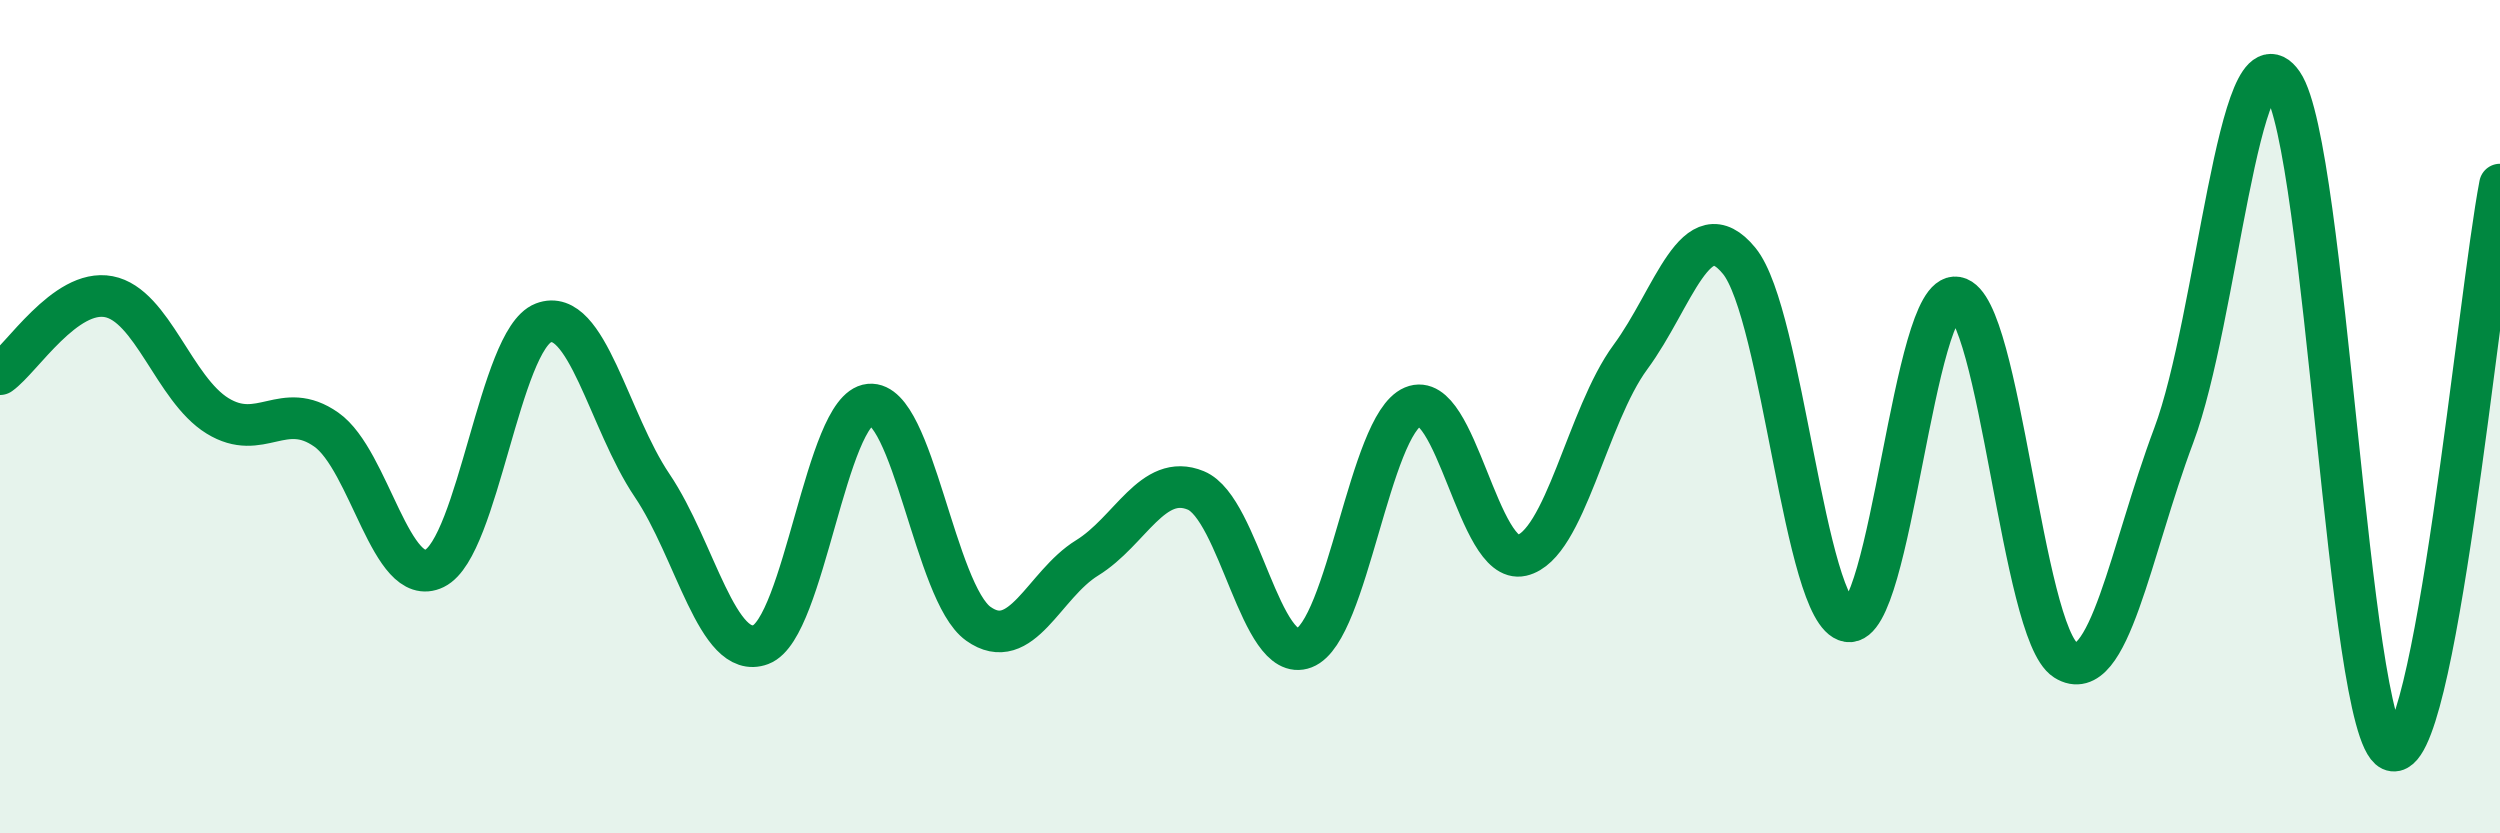 
    <svg width="60" height="20" viewBox="0 0 60 20" xmlns="http://www.w3.org/2000/svg">
      <path
        d="M 0,8.98 C 0.52,8.61 1.57,6.92 2.61,7.12 C 3.65,7.32 4.18,9.34 5.22,9.98 C 6.26,10.62 6.79,9.58 7.83,10.31 C 8.87,11.04 9.39,14.15 10.43,13.64 C 11.47,13.13 12,8.15 13.04,7.75 C 14.08,7.35 14.61,10.11 15.65,11.65 C 16.69,13.19 17.22,15.86 18.26,15.47 C 19.3,15.08 19.83,9.81 20.87,9.71 C 21.91,9.61 22.44,14.23 23.48,14.97 C 24.52,15.71 25.05,14.03 26.09,13.39 C 27.13,12.75 27.66,11.34 28.7,11.77 C 29.74,12.2 30.26,15.95 31.3,15.55 C 32.34,15.15 32.87,10.2 33.91,9.76 C 34.95,9.32 35.48,13.57 36.52,13.33 C 37.56,13.09 38.09,9.98 39.13,8.57 C 40.17,7.16 40.7,4.99 41.74,6.26 C 42.78,7.53 43.31,14.73 44.35,14.91 C 45.39,15.09 45.92,6.95 46.96,7.14 C 48,7.33 48.53,15.18 49.57,15.84 C 50.61,16.5 51.13,13.22 52.17,10.45 C 53.21,7.68 53.74,0.49 54.78,2 C 55.82,3.51 56.35,17.51 57.39,18 C 58.43,18.49 59.48,7.14 60,4.43L60 20L0 20Z"
        fill="#008740"
        opacity="0.1"
        stroke-linecap="round"
        stroke-linejoin="round"
      />
      <path
        d="M 0,8.98 C 0.52,8.61 1.57,6.92 2.61,7.12 C 3.65,7.32 4.18,9.34 5.22,9.98 C 6.26,10.62 6.79,9.58 7.83,10.31 C 8.87,11.04 9.39,14.15 10.43,13.64 C 11.47,13.13 12,8.15 13.04,7.75 C 14.08,7.35 14.61,10.11 15.65,11.65 C 16.69,13.19 17.22,15.86 18.26,15.47 C 19.3,15.08 19.83,9.81 20.87,9.71 C 21.91,9.61 22.44,14.23 23.48,14.97 C 24.52,15.71 25.05,14.03 26.09,13.39 C 27.13,12.75 27.66,11.34 28.7,11.77 C 29.74,12.2 30.26,15.95 31.3,15.55 C 32.34,15.15 32.87,10.2 33.91,9.76 C 34.95,9.32 35.48,13.57 36.52,13.33 C 37.56,13.09 38.09,9.98 39.13,8.57 C 40.17,7.16 40.7,4.99 41.74,6.26 C 42.78,7.53 43.31,14.73 44.35,14.91 C 45.39,15.09 45.92,6.95 46.96,7.14 C 48,7.33 48.53,15.18 49.57,15.84 C 50.61,16.5 51.13,13.22 52.17,10.45 C 53.21,7.68 53.74,0.49 54.78,2 C 55.82,3.51 56.35,17.51 57.39,18 C 58.43,18.49 59.48,7.14 60,4.43"
        stroke="#008740"
        stroke-width="1"
        fill="none"
        stroke-linecap="round"
        stroke-linejoin="round"
      />
    </svg>
  